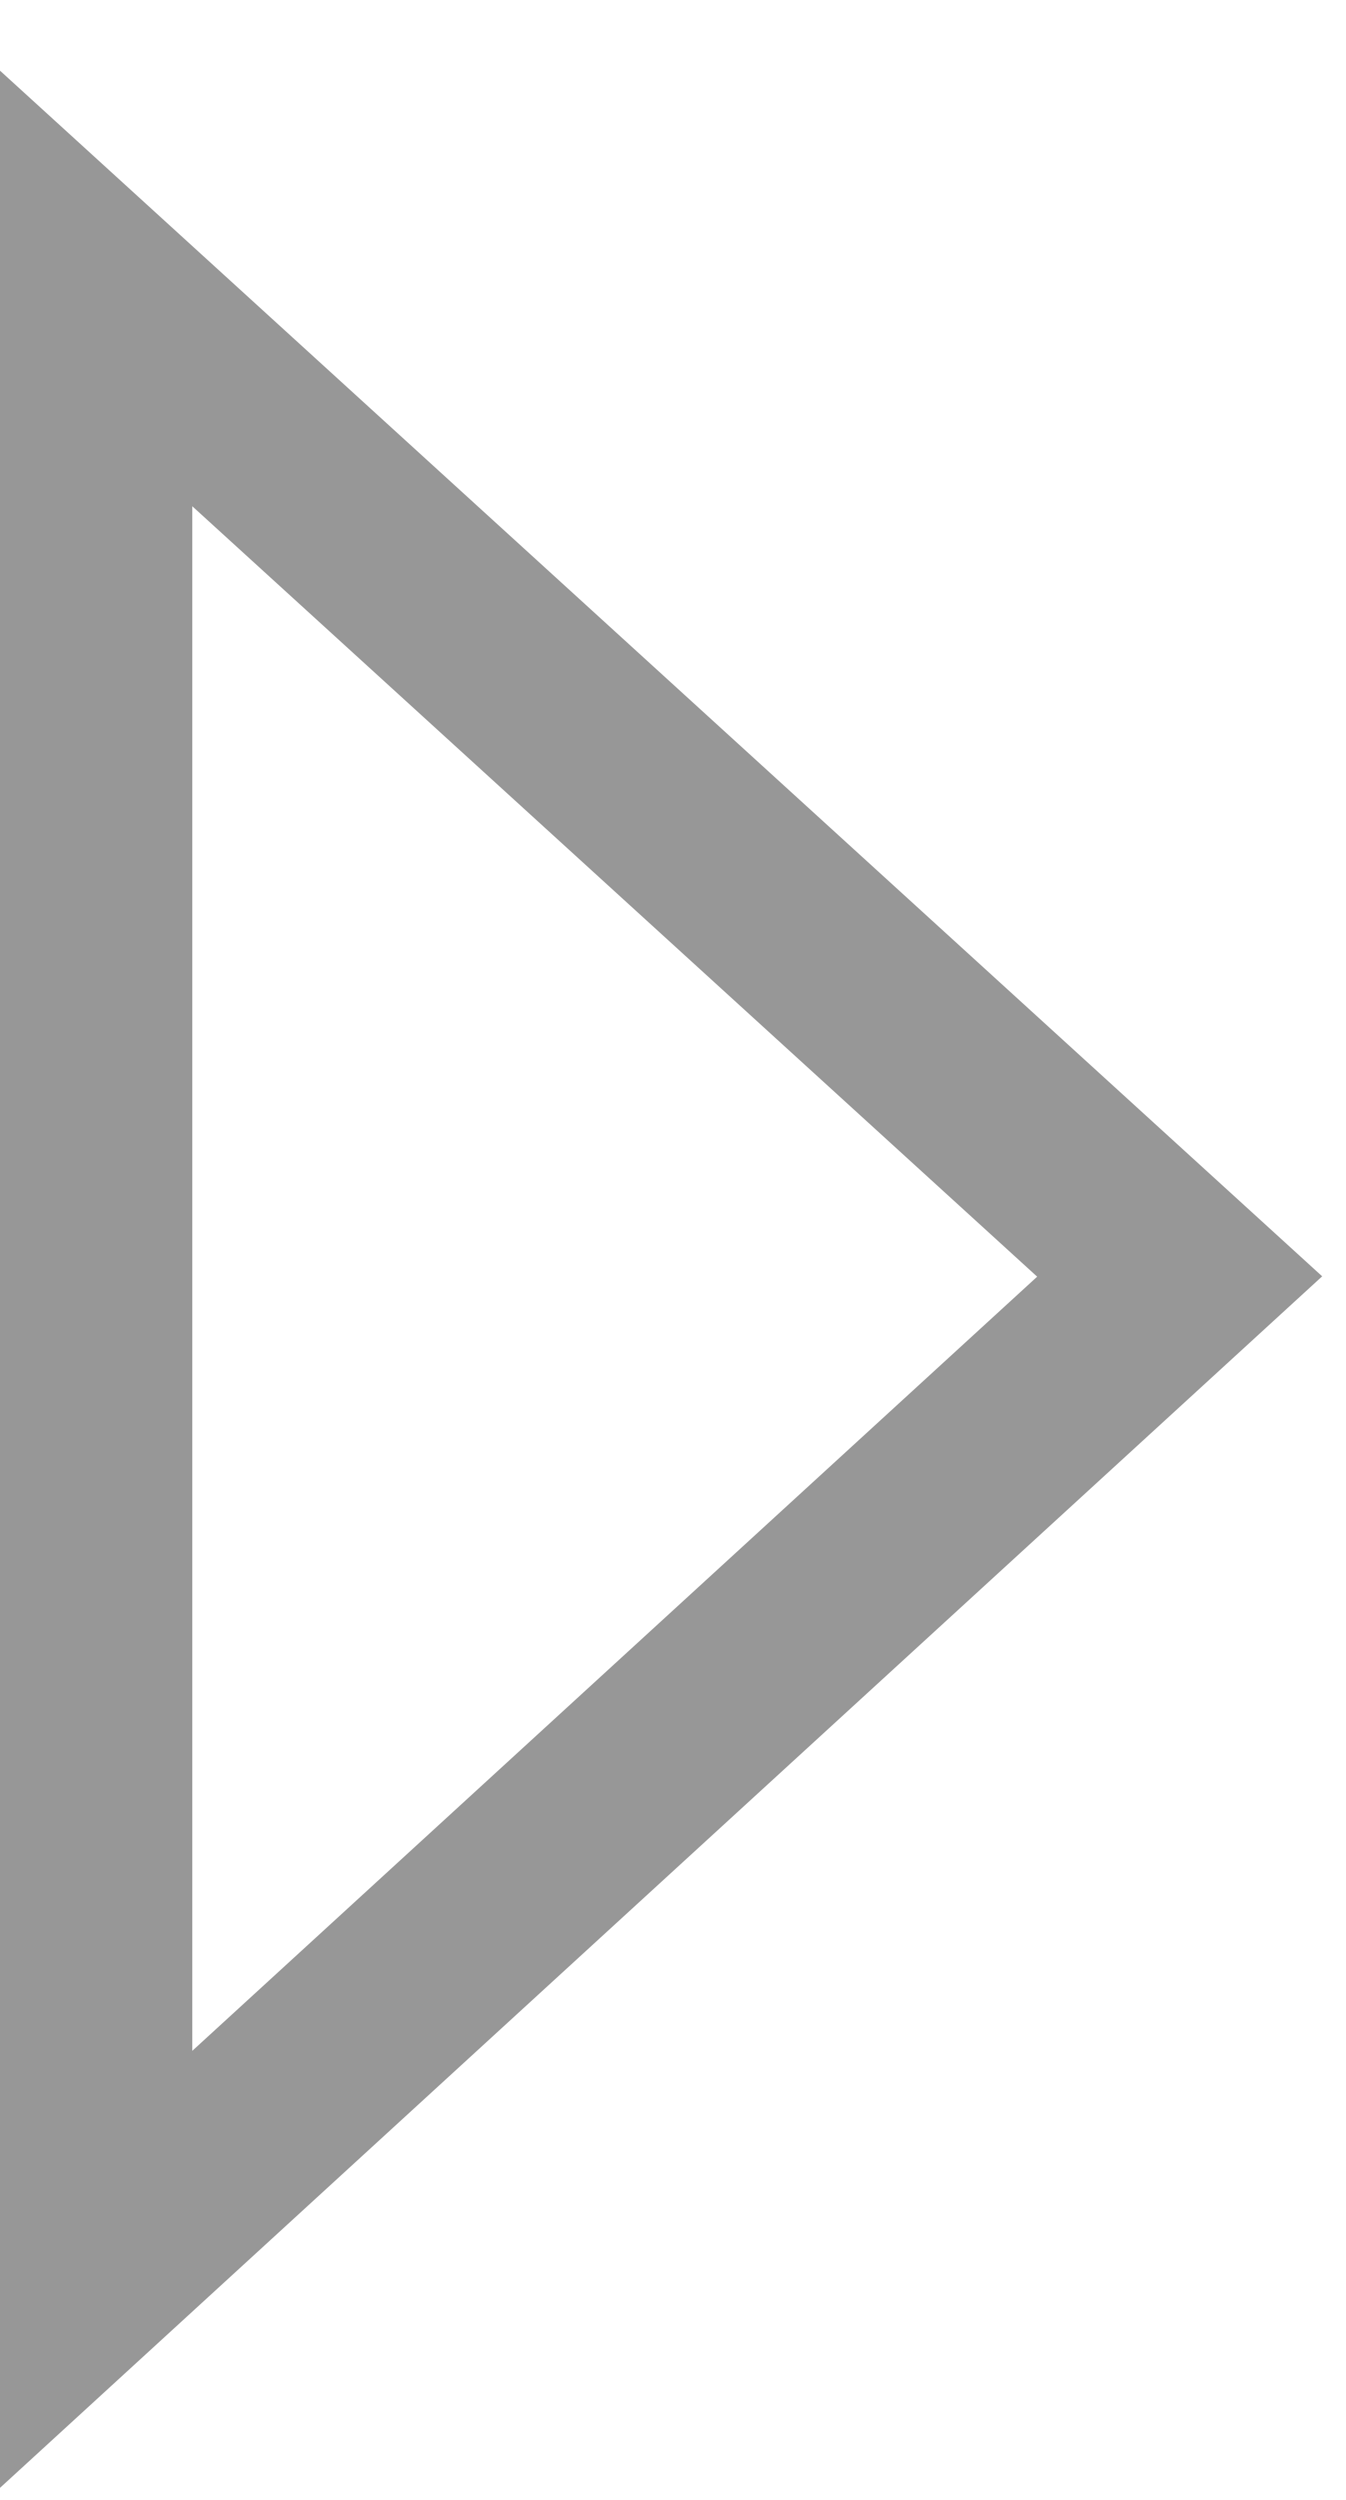<svg width="14" height="26" viewBox="0 0 14 26" fill="none" xmlns="http://www.w3.org/2000/svg">
<path fill-rule="evenodd" clip-rule="evenodd" d="M12.27 13.276L1 23.602L1 3L12.27 13.276Z" stroke="#979797" stroke-width="2"/>
</svg>
